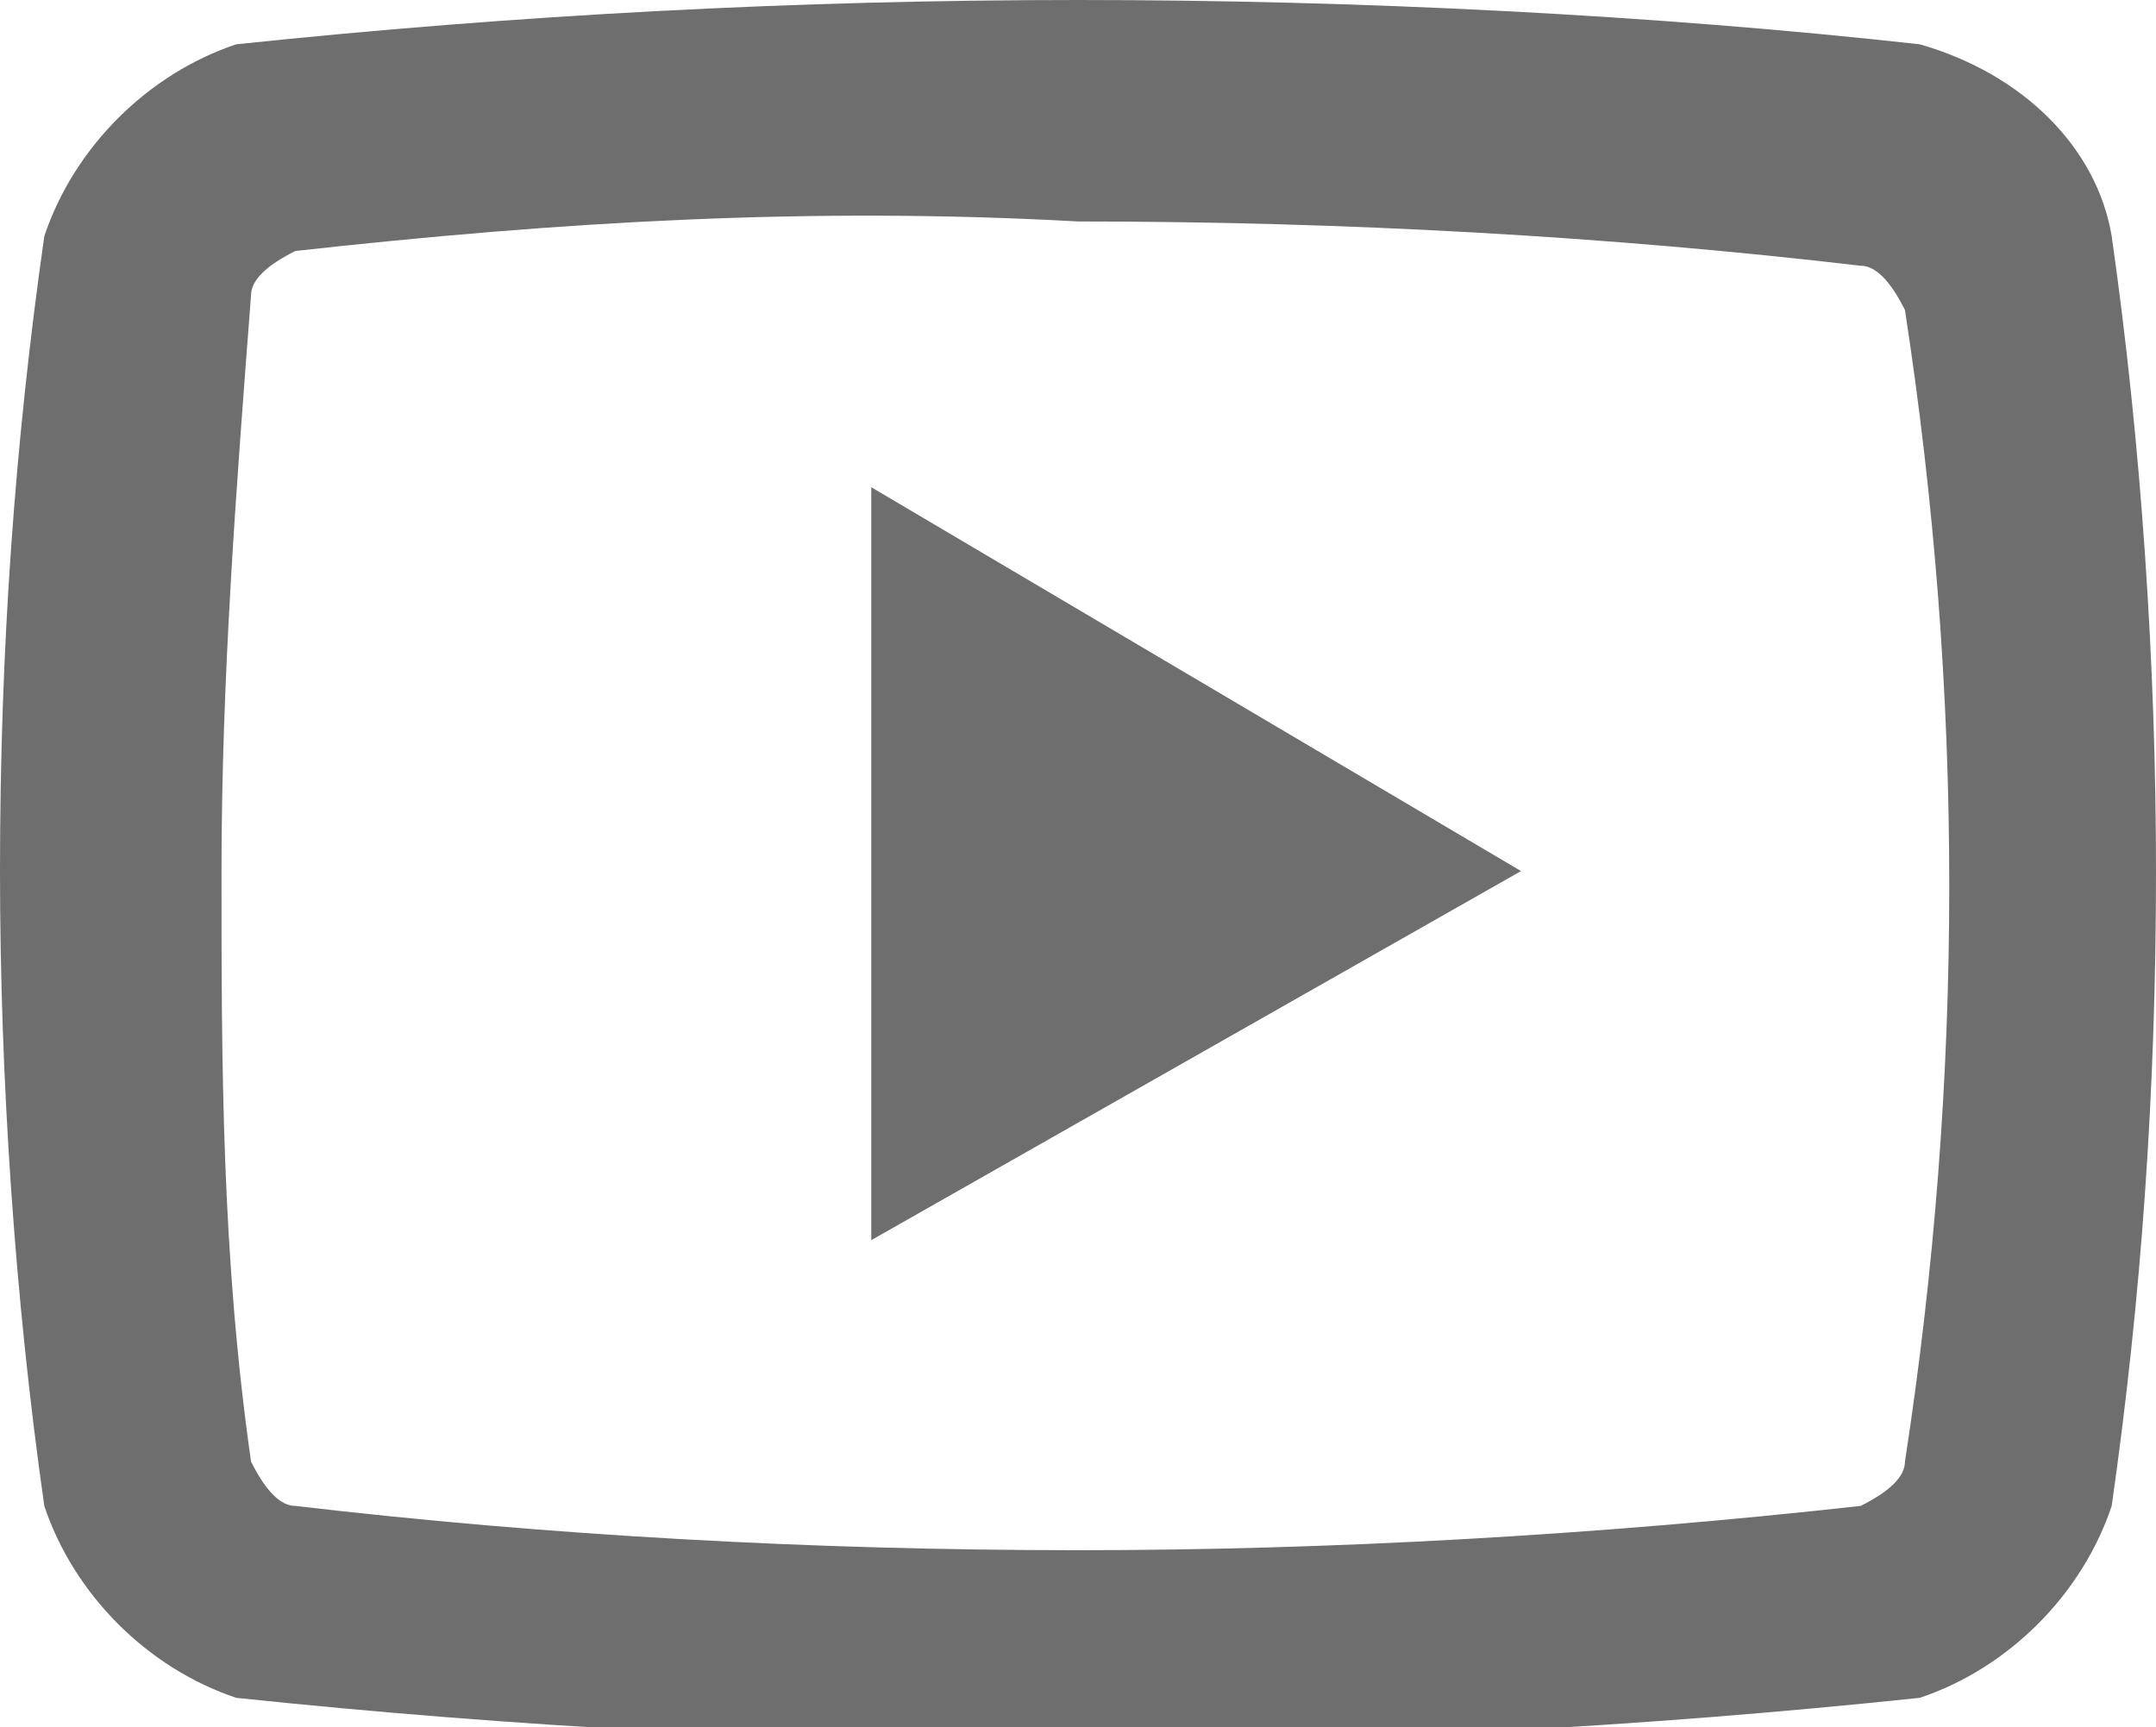 <?xml version="1.0" encoding="utf-8"?>
<!-- Generator: Adobe Illustrator 26.3.1, SVG Export Plug-In . SVG Version: 6.00 Build 0)  -->
<svg version="1.1" id="Layer_1" xmlns="http://www.w3.org/2000/svg" xmlns:xlink="http://www.w3.org/1999/xlink" x="0px" y="0px"
	 viewBox="0 0 14.6 11.7" style="enable-background:new 0 0 14.6 11.7;" xml:space="preserve">
<style type="text/css">
	.st0{fill:#6E6E6E;}
</style>
<path class="st0" d="M7.3,0C5.4,0,3.5,0.1,1.6,0.3C1,0.5,0.5,1,0.3,1.6C0.1,3,0,4.4,0,5.9c0,1.4,0.1,2.9,0.3,4.3
	c0.2,0.6,0.7,1.1,1.3,1.3c1.9,0.2,3.8,0.3,5.7,0.3c1.9,0,3.8-0.1,5.7-0.3c0.6-0.2,1.1-0.7,1.3-1.3c0.2-1.4,0.3-2.8,0.3-4.3
	c0-1.4-0.1-2.9-0.3-4.3C14.2,1,13.7,0.5,13,0.3C11.2,0.1,9.2,0,7.3,0z M7.3,1.5c1.8,0,3.6,0.1,5.3,0.3c0.1,0,0.2,0.1,0.3,0.3
	c0.2,1.3,0.3,2.6,0.3,3.9c0,1.3-0.1,2.6-0.3,3.9c0,0.1-0.1,0.2-0.3,0.3c-1.8,0.2-3.6,0.3-5.3,0.3c-1.8,0-3.6-0.1-5.3-0.3
	c-0.1,0-0.2-0.1-0.3-0.3C1.5,8.5,1.5,7.2,1.5,5.9c0-1.3,0.1-2.6,0.2-3.9c0-0.1,0.1-0.2,0.3-0.3C3.8,1.5,5.5,1.4,7.3,1.5z M5.9,3.3
	v5.1l4.4-2.5L5.9,3.3z"/>
</svg>
